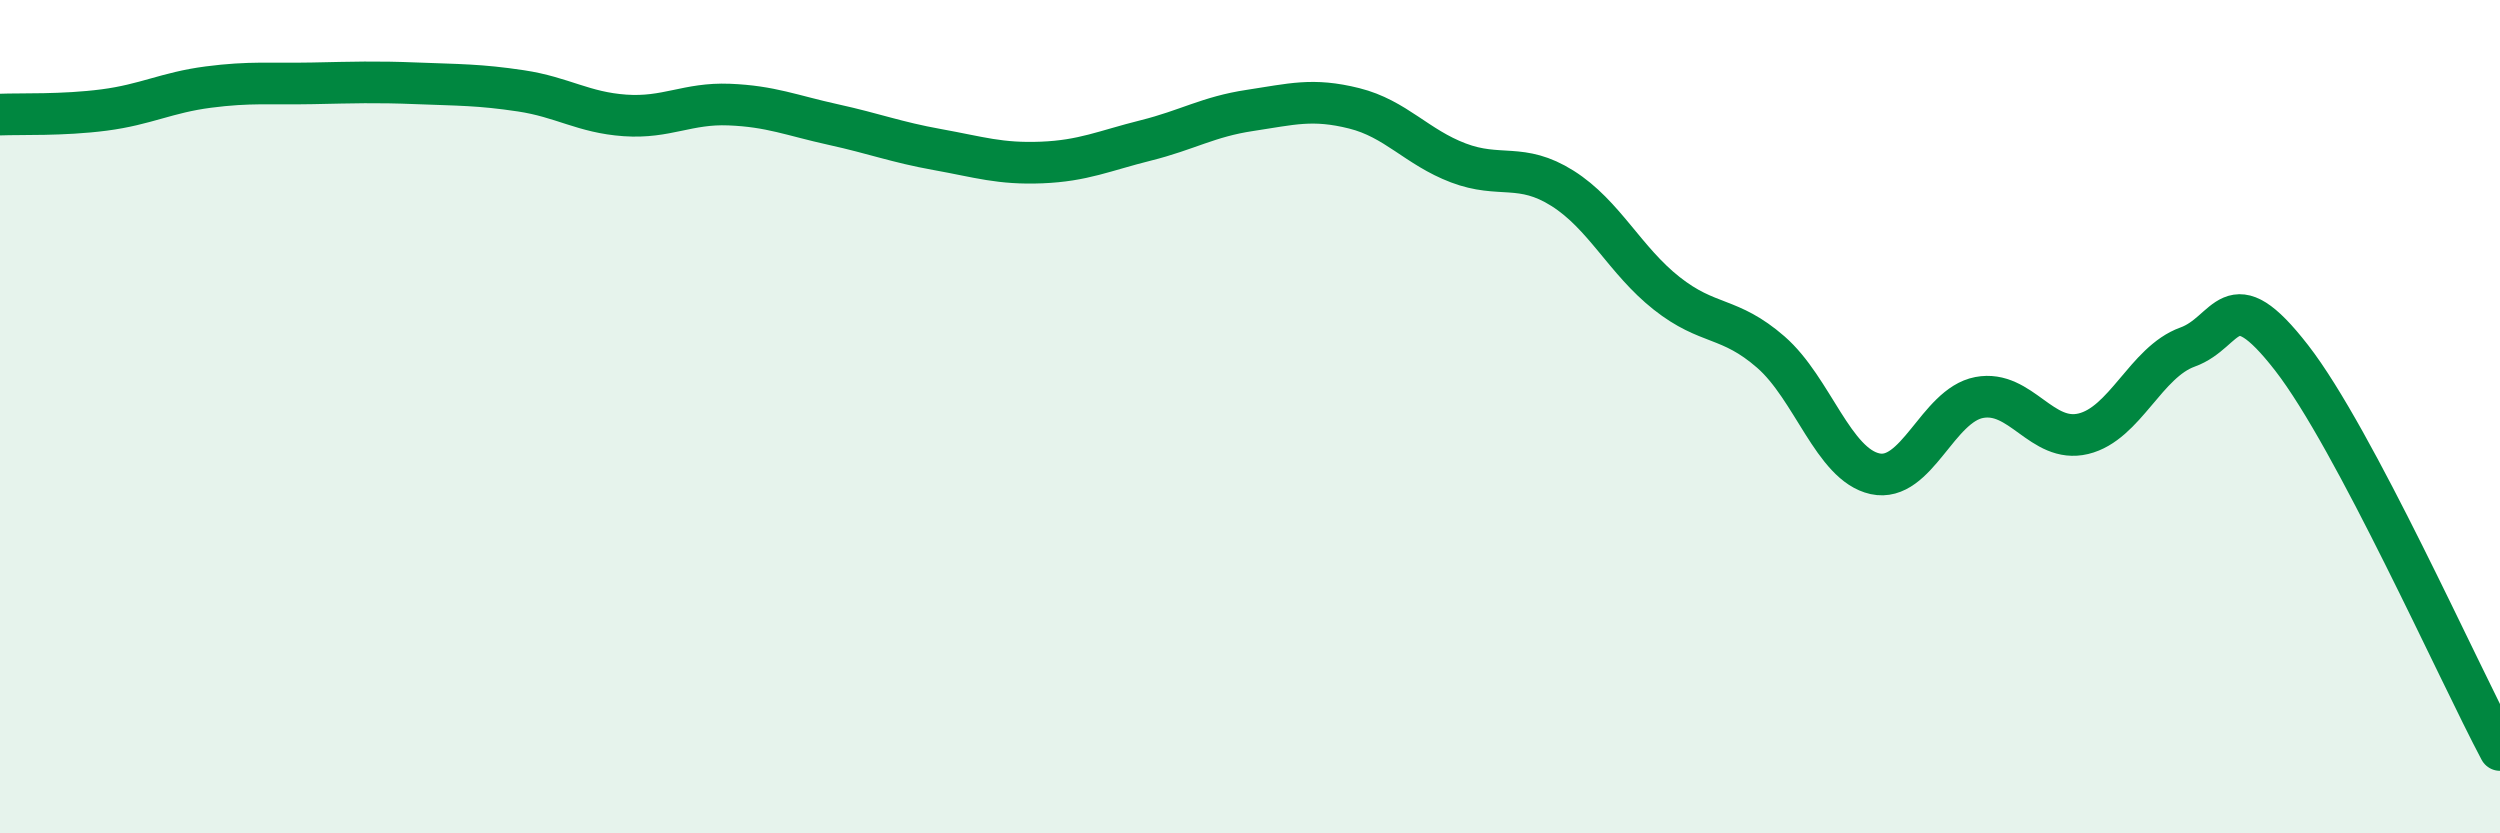 
    <svg width="60" height="20" viewBox="0 0 60 20" xmlns="http://www.w3.org/2000/svg">
      <path
        d="M 0,2.75 C 0.5,2.73 1.5,2.77 2.5,2.64 C 3.5,2.51 4,2.22 5,2.09 C 6,1.96 6.5,2.02 7.5,2 C 8.5,1.98 9,1.96 10,2 C 11,2.04 11.5,2.03 12.5,2.18 C 13.5,2.33 14,2.7 15,2.77 C 16,2.84 16.5,2.47 17.5,2.51 C 18.5,2.55 19,2.77 20,2.99 C 21,3.21 21.5,3.41 22.5,3.59 C 23.5,3.77 24,3.94 25,3.9 C 26,3.86 26.5,3.62 27.5,3.37 C 28.5,3.12 29,2.8 30,2.65 C 31,2.5 31.5,2.35 32.5,2.6 C 33.5,2.85 34,3.53 35,3.91 C 36,4.29 36.5,3.89 37.5,4.52 C 38.5,5.15 39,6.25 40,7.04 C 41,7.83 41.5,7.58 42.5,8.45 C 43.5,9.32 44,11.15 45,11.37 C 46,11.59 46.5,9.73 47.5,9.54 C 48.5,9.35 49,10.65 50,10.41 C 51,10.17 51.5,8.69 52.5,8.33 C 53.5,7.97 53.5,6.66 55,8.59 C 56.5,10.52 59,16.12 60,18L60 20L0 20Z"
        fill="#008740"
        opacity="0.1"
        stroke-linecap="round"
        stroke-linejoin="round"
      />
      <path
        d="M 0,2.75 C 0.5,2.73 1.5,2.77 2.5,2.64 C 3.5,2.51 4,2.22 5,2.09 C 6,1.96 6.5,2.02 7.5,2 C 8.5,1.98 9,1.96 10,2 C 11,2.04 11.5,2.03 12.5,2.18 C 13.5,2.33 14,2.7 15,2.77 C 16,2.84 16.5,2.47 17.5,2.51 C 18.5,2.55 19,2.77 20,2.99 C 21,3.21 21.5,3.41 22.5,3.59 C 23.5,3.77 24,3.94 25,3.9 C 26,3.86 26.5,3.62 27.5,3.37 C 28.5,3.12 29,2.8 30,2.65 C 31,2.5 31.5,2.35 32.5,2.6 C 33.5,2.85 34,3.53 35,3.91 C 36,4.29 36.5,3.89 37.5,4.52 C 38.5,5.15 39,6.25 40,7.04 C 41,7.83 41.5,7.58 42.5,8.45 C 43.5,9.32 44,11.15 45,11.37 C 46,11.59 46.5,9.73 47.5,9.54 C 48.5,9.35 49,10.65 50,10.41 C 51,10.17 51.5,8.69 52.5,8.33 C 53.5,7.97 53.5,6.66 55,8.59 C 56.5,10.52 59,16.12 60,18"
        stroke="#008740"
        stroke-width="1"
        fill="none"
        stroke-linecap="round"
        stroke-linejoin="round"
      />
    </svg>
  